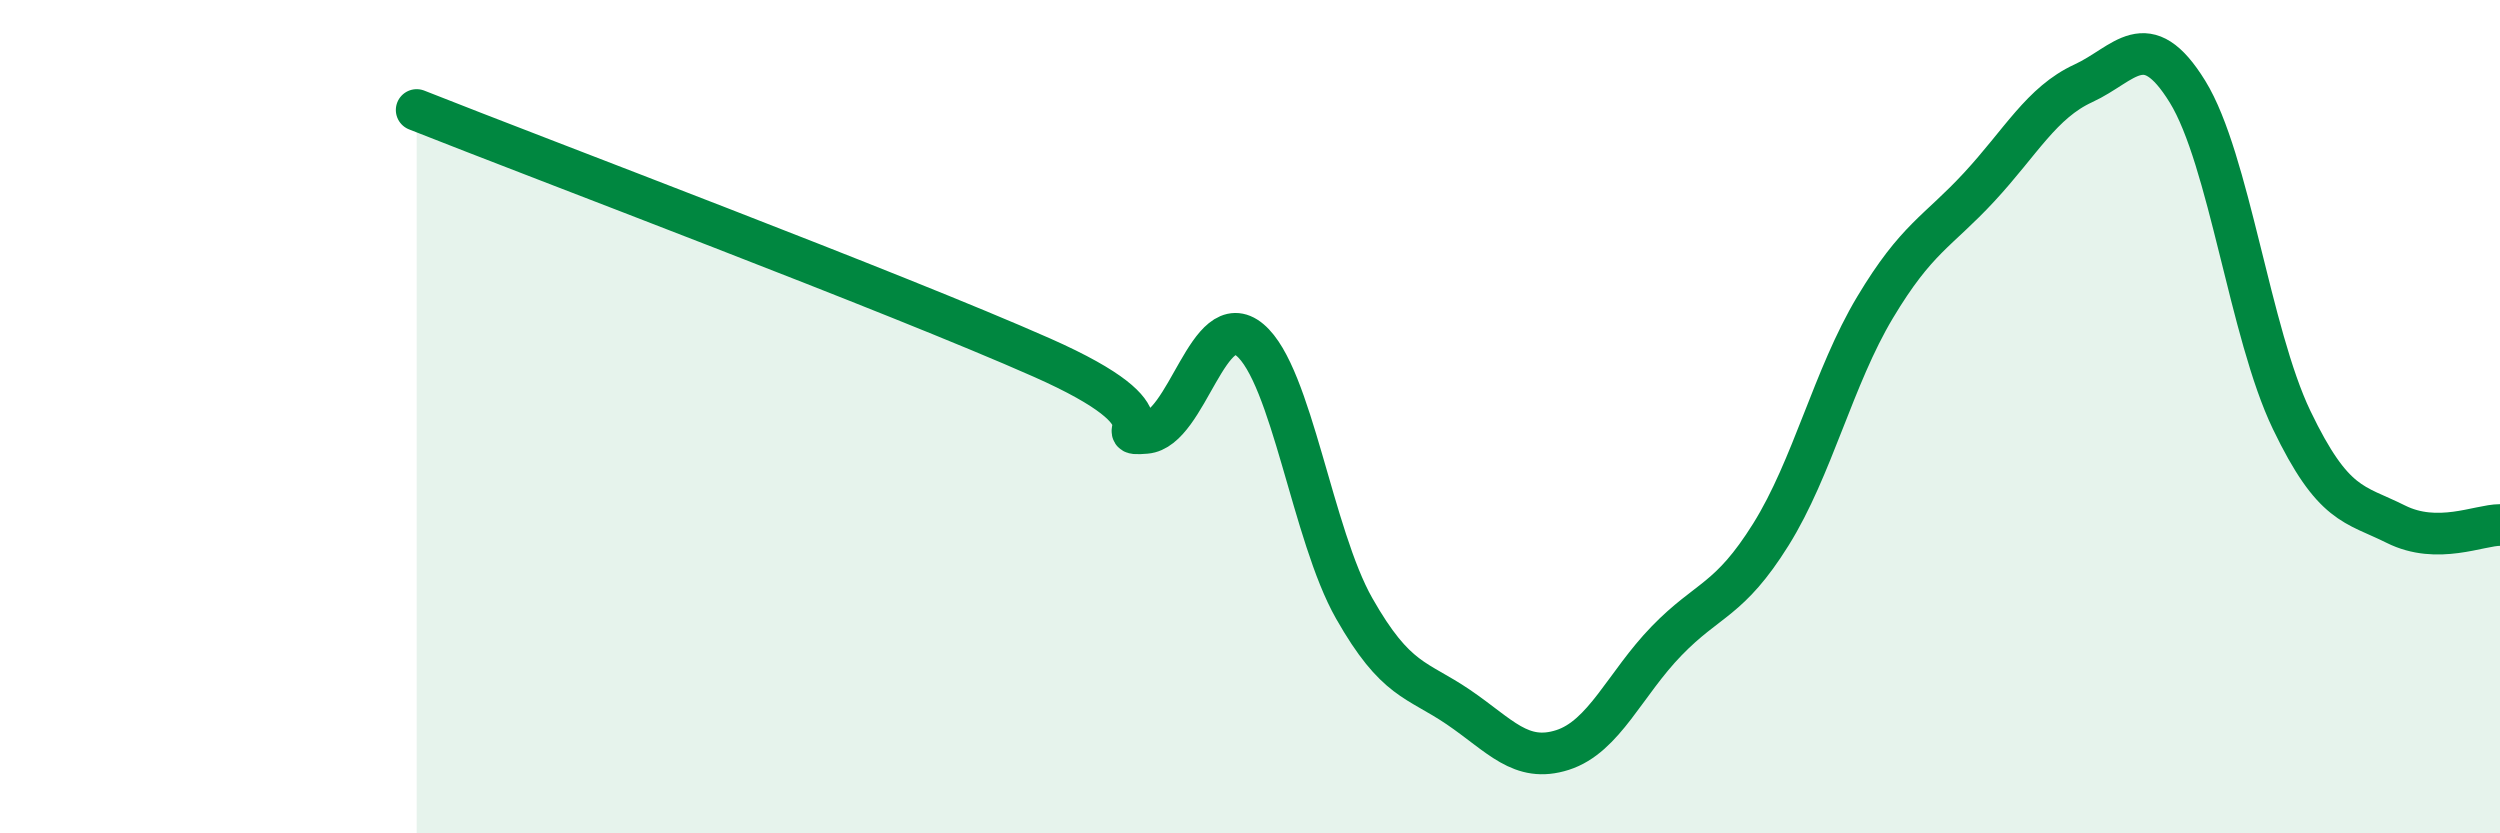 
    <svg width="60" height="20" viewBox="0 0 60 20" xmlns="http://www.w3.org/2000/svg">
      <path
        d="M 10,2.64 C 13,3.83 21.5,7.03 25,8.58 C 28.5,10.13 26.5,10.47 27.5,10.39 C 28.5,10.31 29,7.32 30,8.16 C 31,9 31.5,12.84 32.5,14.6 C 33.5,16.36 34,16.29 35,16.97 C 36,17.65 36.5,18.32 37.5,18 C 38.5,17.68 39,16.41 40,15.38 C 41,14.35 41.5,14.43 42.5,12.83 C 43.5,11.23 44,9.05 45,7.38 C 46,5.71 46.5,5.57 47.5,4.49 C 48.5,3.41 49,2.46 50,2 C 51,1.54 51.5,0.58 52.5,2.2 C 53.5,3.82 54,8 55,10.08 C 56,12.16 56.5,12.08 57.5,12.58 C 58.5,13.08 59.5,12.6 60,12.6L60 20L10 20Z"
        fill="#008740"
        opacity="0.1"
        stroke-linecap="round"
        stroke-linejoin="round"
      />
      <path
        d="M 10,2.64 C 13,3.83 21.5,7.03 25,8.58 C 28.5,10.13 26.5,10.47 27.5,10.39 C 28.5,10.31 29,7.32 30,8.16 C 31,9 31.5,12.84 32.5,14.6 C 33.5,16.36 34,16.29 35,16.97 C 36,17.65 36.5,18.32 37.5,18 C 38.5,17.68 39,16.41 40,15.38 C 41,14.35 41.5,14.43 42.5,12.83 C 43.5,11.23 44,9.05 45,7.38 C 46,5.71 46.5,5.57 47.5,4.49 C 48.5,3.41 49,2.46 50,2 C 51,1.54 51.5,0.58 52.5,2.2 C 53.5,3.82 54,8 55,10.08 C 56,12.16 56.5,12.08 57.5,12.58 C 58.5,13.08 59.5,12.6 60,12.6"
        stroke="#008740"
        stroke-width="1"
        fill="none"
        stroke-linecap="round"
        stroke-linejoin="round"
      />
    </svg>
  